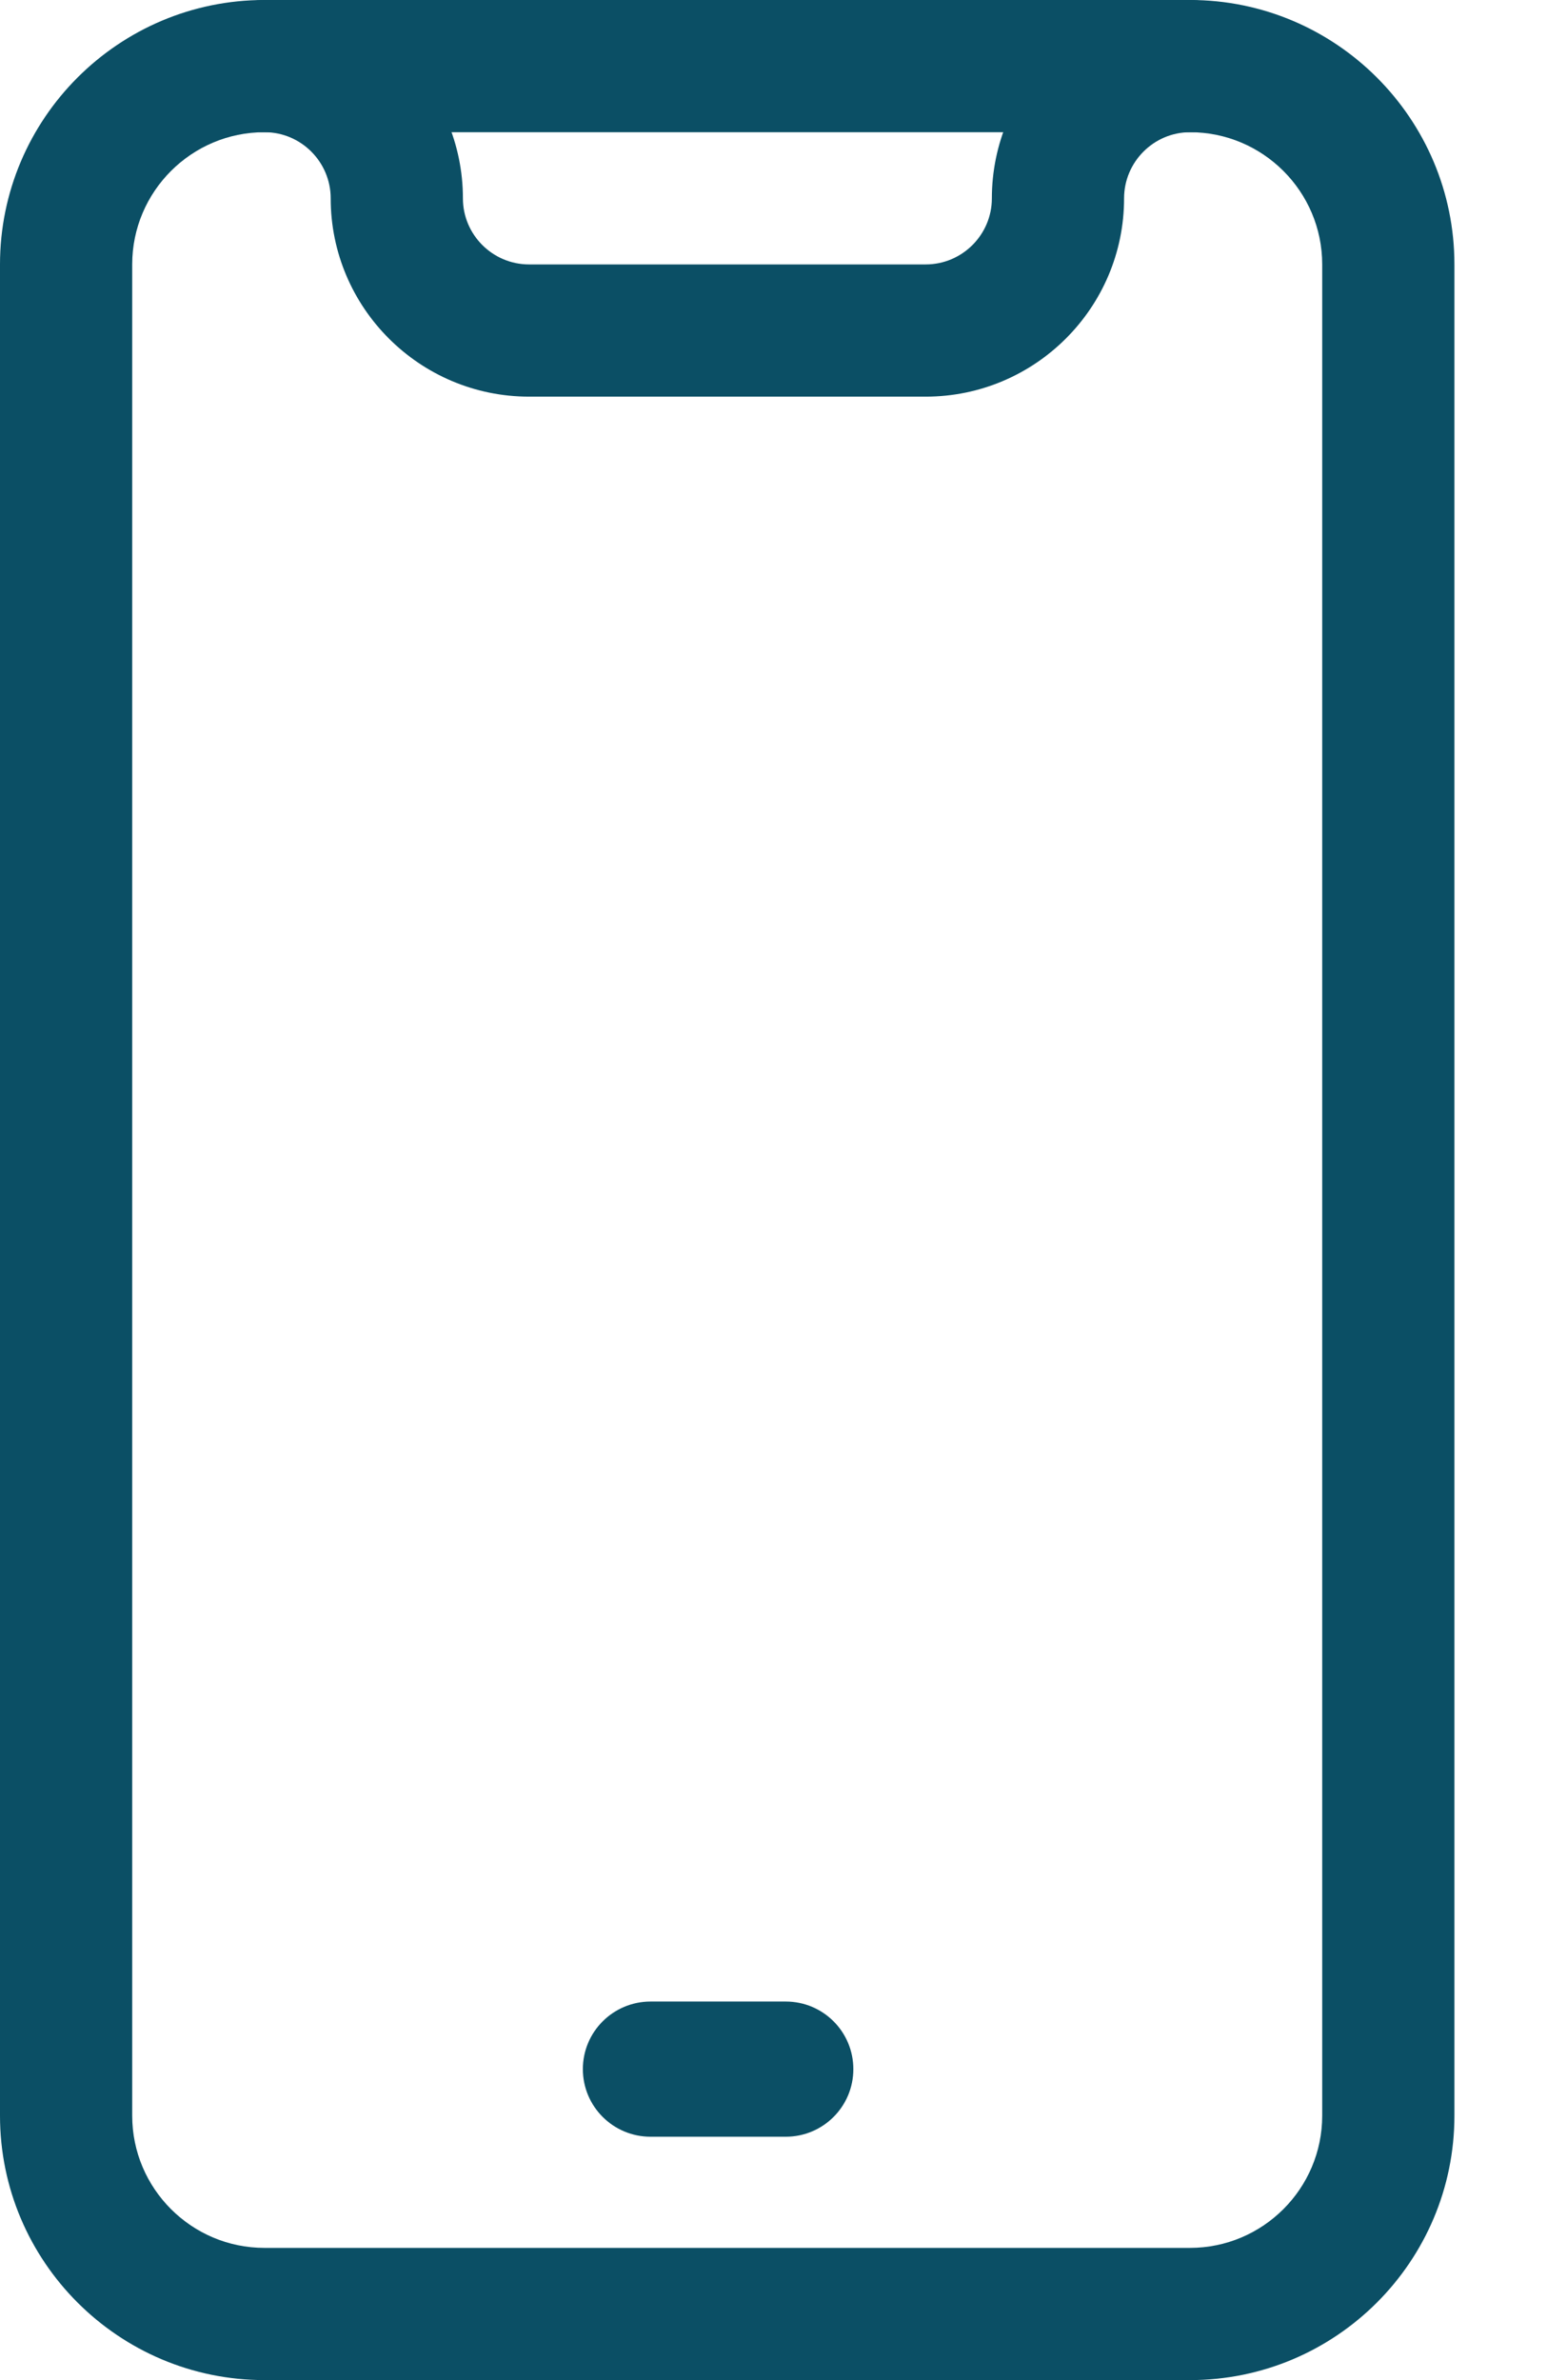 <svg width="13" height="20" viewBox="0 0 13 20" fill="none" xmlns="http://www.w3.org/2000/svg">
<path d="M7.779 3.333H4.446C3.527 3.333 2.779 2.586 2.779 1.667C2.779 1.361 2.53 1.111 2.224 1.111C1.917 1.111 1.668 0.862 1.668 0.556C1.668 0.249 1.917 0 2.224 0C3.142 0 3.89 0.748 3.89 1.667C3.89 1.972 4.139 2.222 4.446 2.222H7.779C8.086 2.222 8.335 1.972 8.335 1.667C8.335 0.748 9.082 0 10.001 0C10.308 0 10.557 0.249 10.557 0.556C10.557 0.862 10.308 1.111 10.001 1.111C9.695 1.111 9.446 1.361 9.446 1.667C9.446 2.586 8.698 3.333 7.779 3.333Z" fill="#0B4F65"/>
<path d="M10 20H2.222C0.997 20 0 19.003 0 17.778V2.222C0 0.997 0.997 0 2.222 0H10C11.226 0 12.222 0.997 12.222 2.222V17.778C12.222 19.003 11.226 20 10 20ZM2.222 1.111C1.61 1.111 1.111 1.609 1.111 2.222V17.778C1.111 18.391 1.61 18.889 2.222 18.889H10C10.612 18.889 11.111 18.391 11.111 17.778V2.222C11.111 1.609 10.612 1.111 10 1.111H2.222Z" fill="#0B4F65"/>
<path d="M5.467 17.955H6.603C6.917 17.955 7.171 17.701 7.171 17.387C7.171 17.073 6.917 16.819 6.603 16.819H5.467C5.153 16.819 4.898 17.073 4.898 17.387C4.898 17.701 5.153 17.955 5.467 17.955Z" fill="#0B4F65"/>
</svg>
